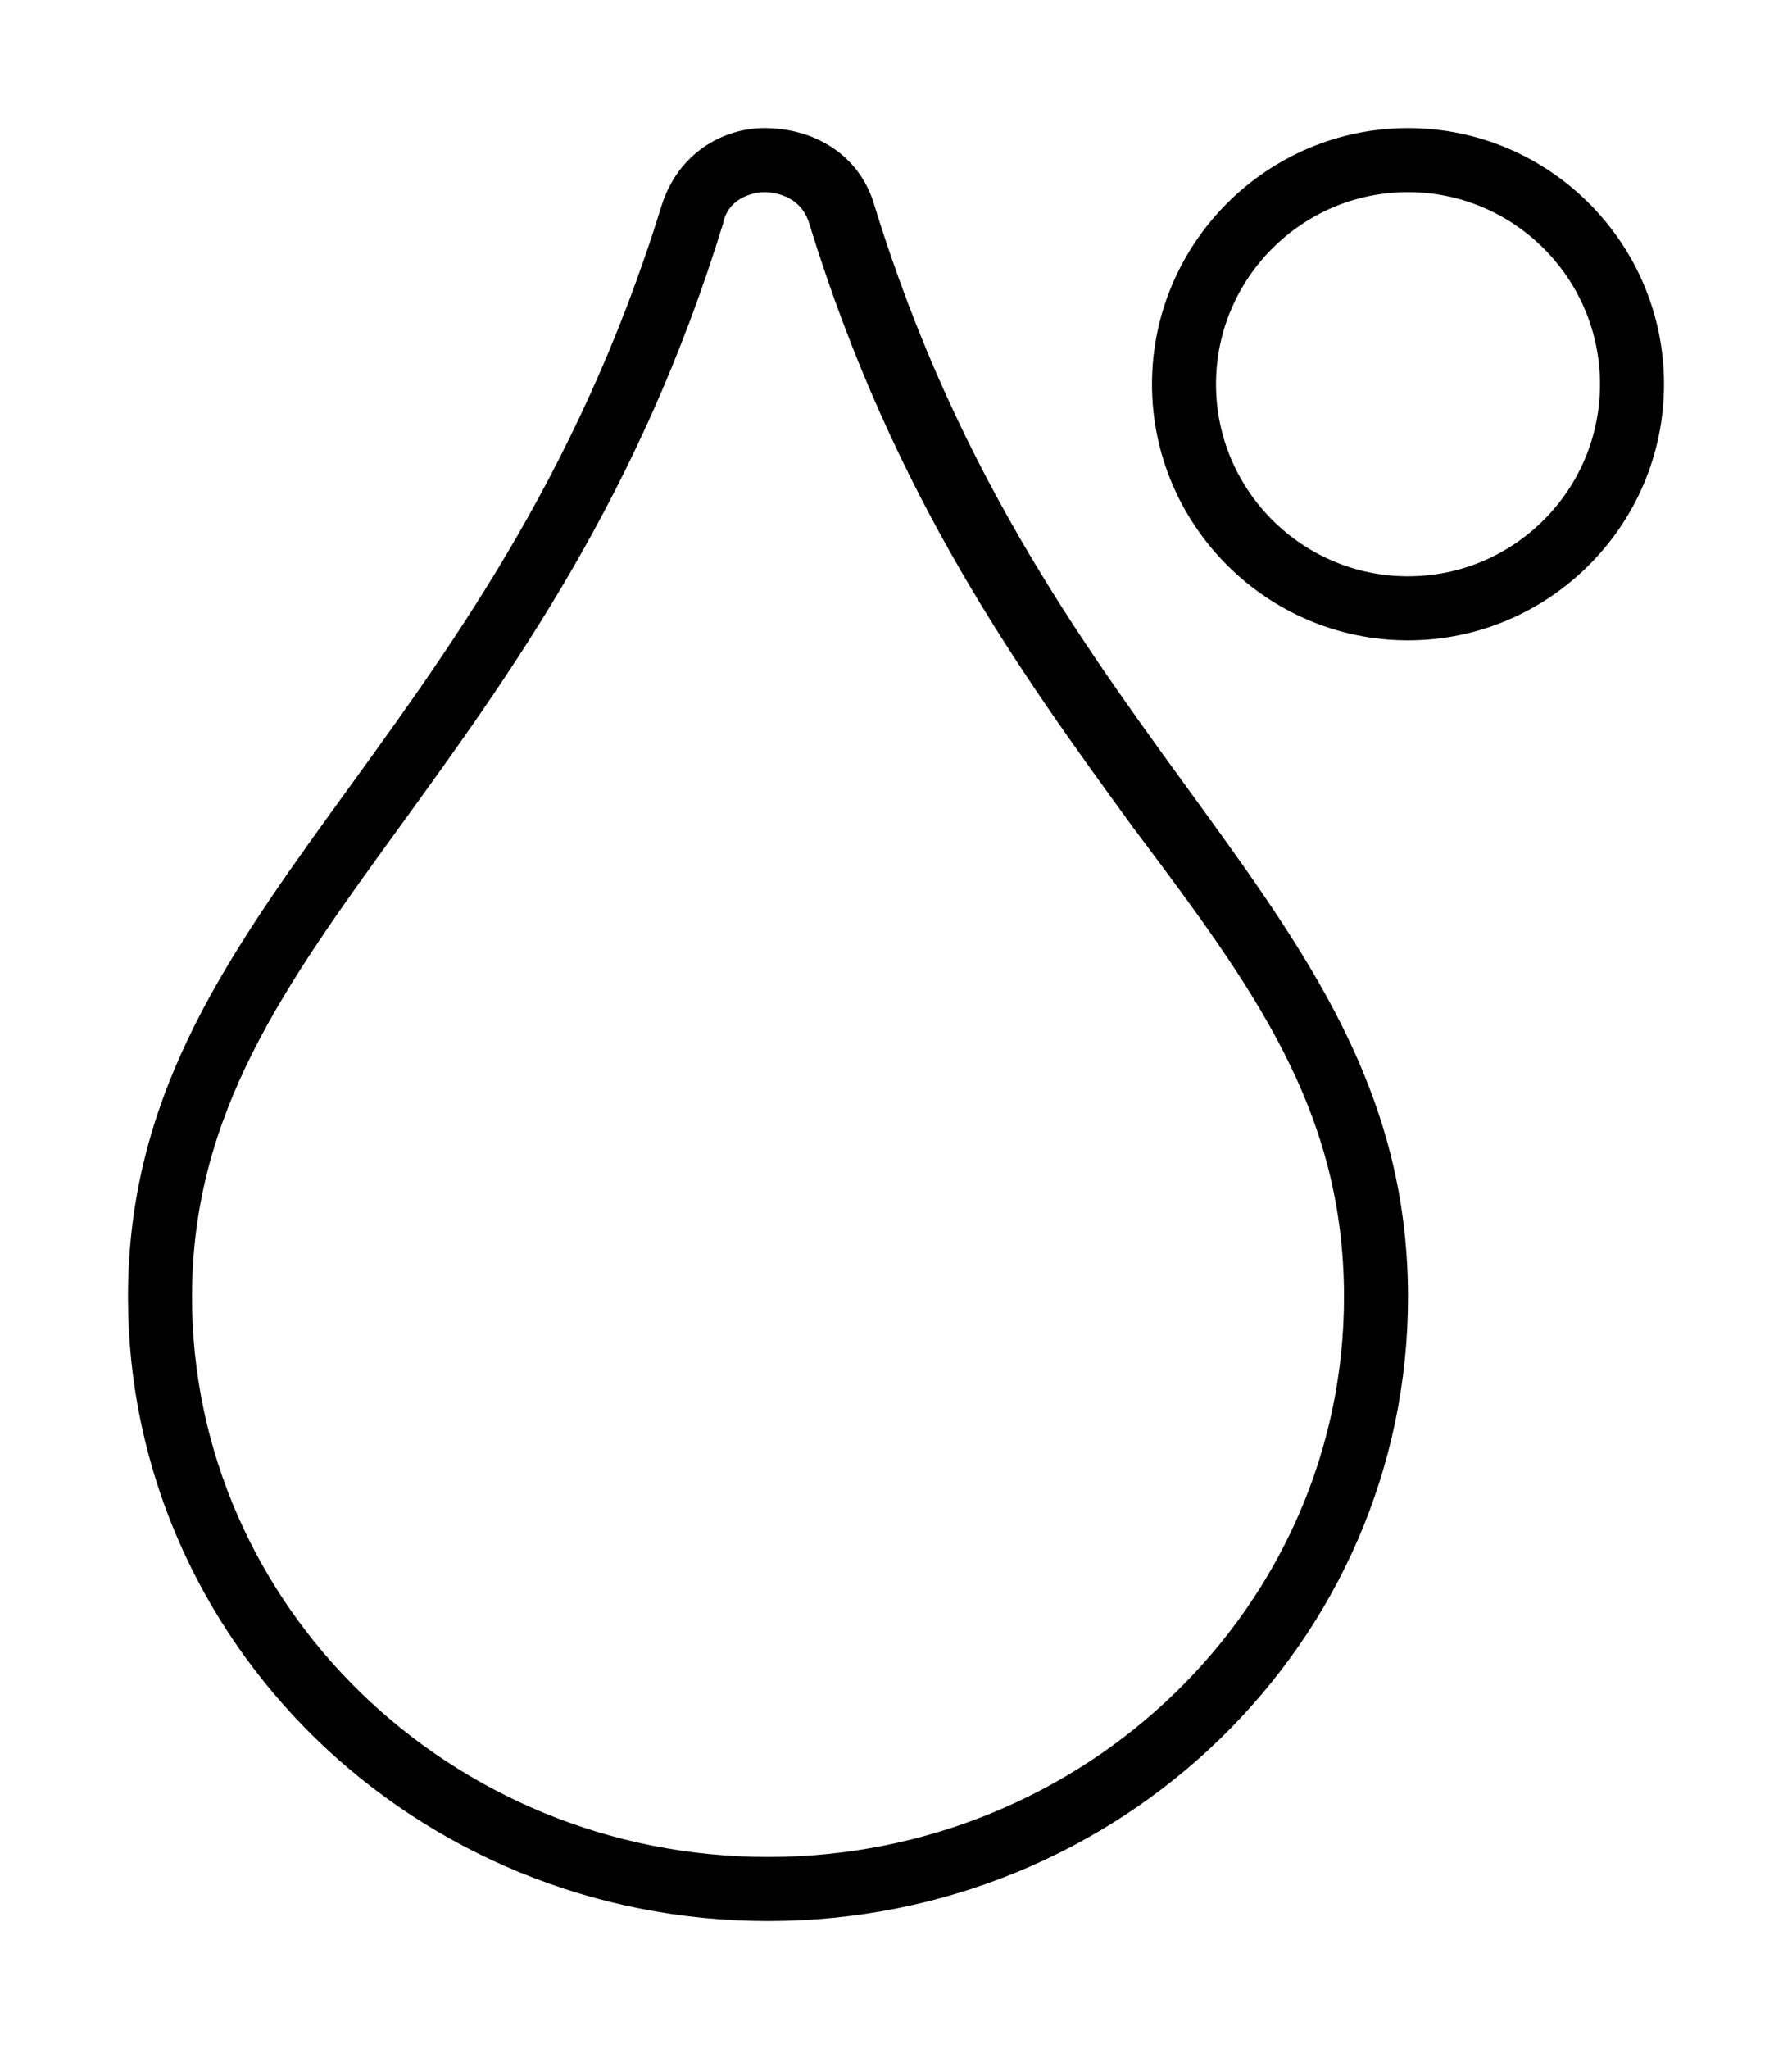 <svg xmlns="http://www.w3.org/2000/svg" viewBox="0 0 448 512"><!--! Font Awesome Pro 6.0.0 by @fontawesome - https://fontawesome.com License - https://fontawesome.com/license (Commercial License) Copyright 2022 Fonticons, Inc. --><path d="M191.1 32C180.7 32 169.5 38.32 165.4 51.36C122.9 189.3 32 226.9 32 324.1C32 410.2 103.6 480 192 480s160-69.78 160-155.9c0-97.78-90.73-134.1-133.4-272.8C214.9 38.6 203.5 32 191.1 32zM336 324.1C336 401.3 271.4 464 192 464s-144-62.74-144-139.9c0-45.9 22.97-77.59 52.06-117.7c27.99-38.61 59.72-82.37 80.67-150.4C182.1 48.79 189.4 48 191.1 48c1.5 0 9.088 .373 11.28 8.07c21.07 68.41 52.81 112.1 80.83 150.6C313.1 246.5 336 277.1 336 324.1zM352 32c-35.25 0-64 28.75-64 64s28.75 64 64 64s64-28.75 64-64S387.3 32 352 32zM352 144c-26.47 0-48-21.53-48-48s21.53-48 48-48s48 21.53 48 48S378.5 144 352 144z"/></svg>